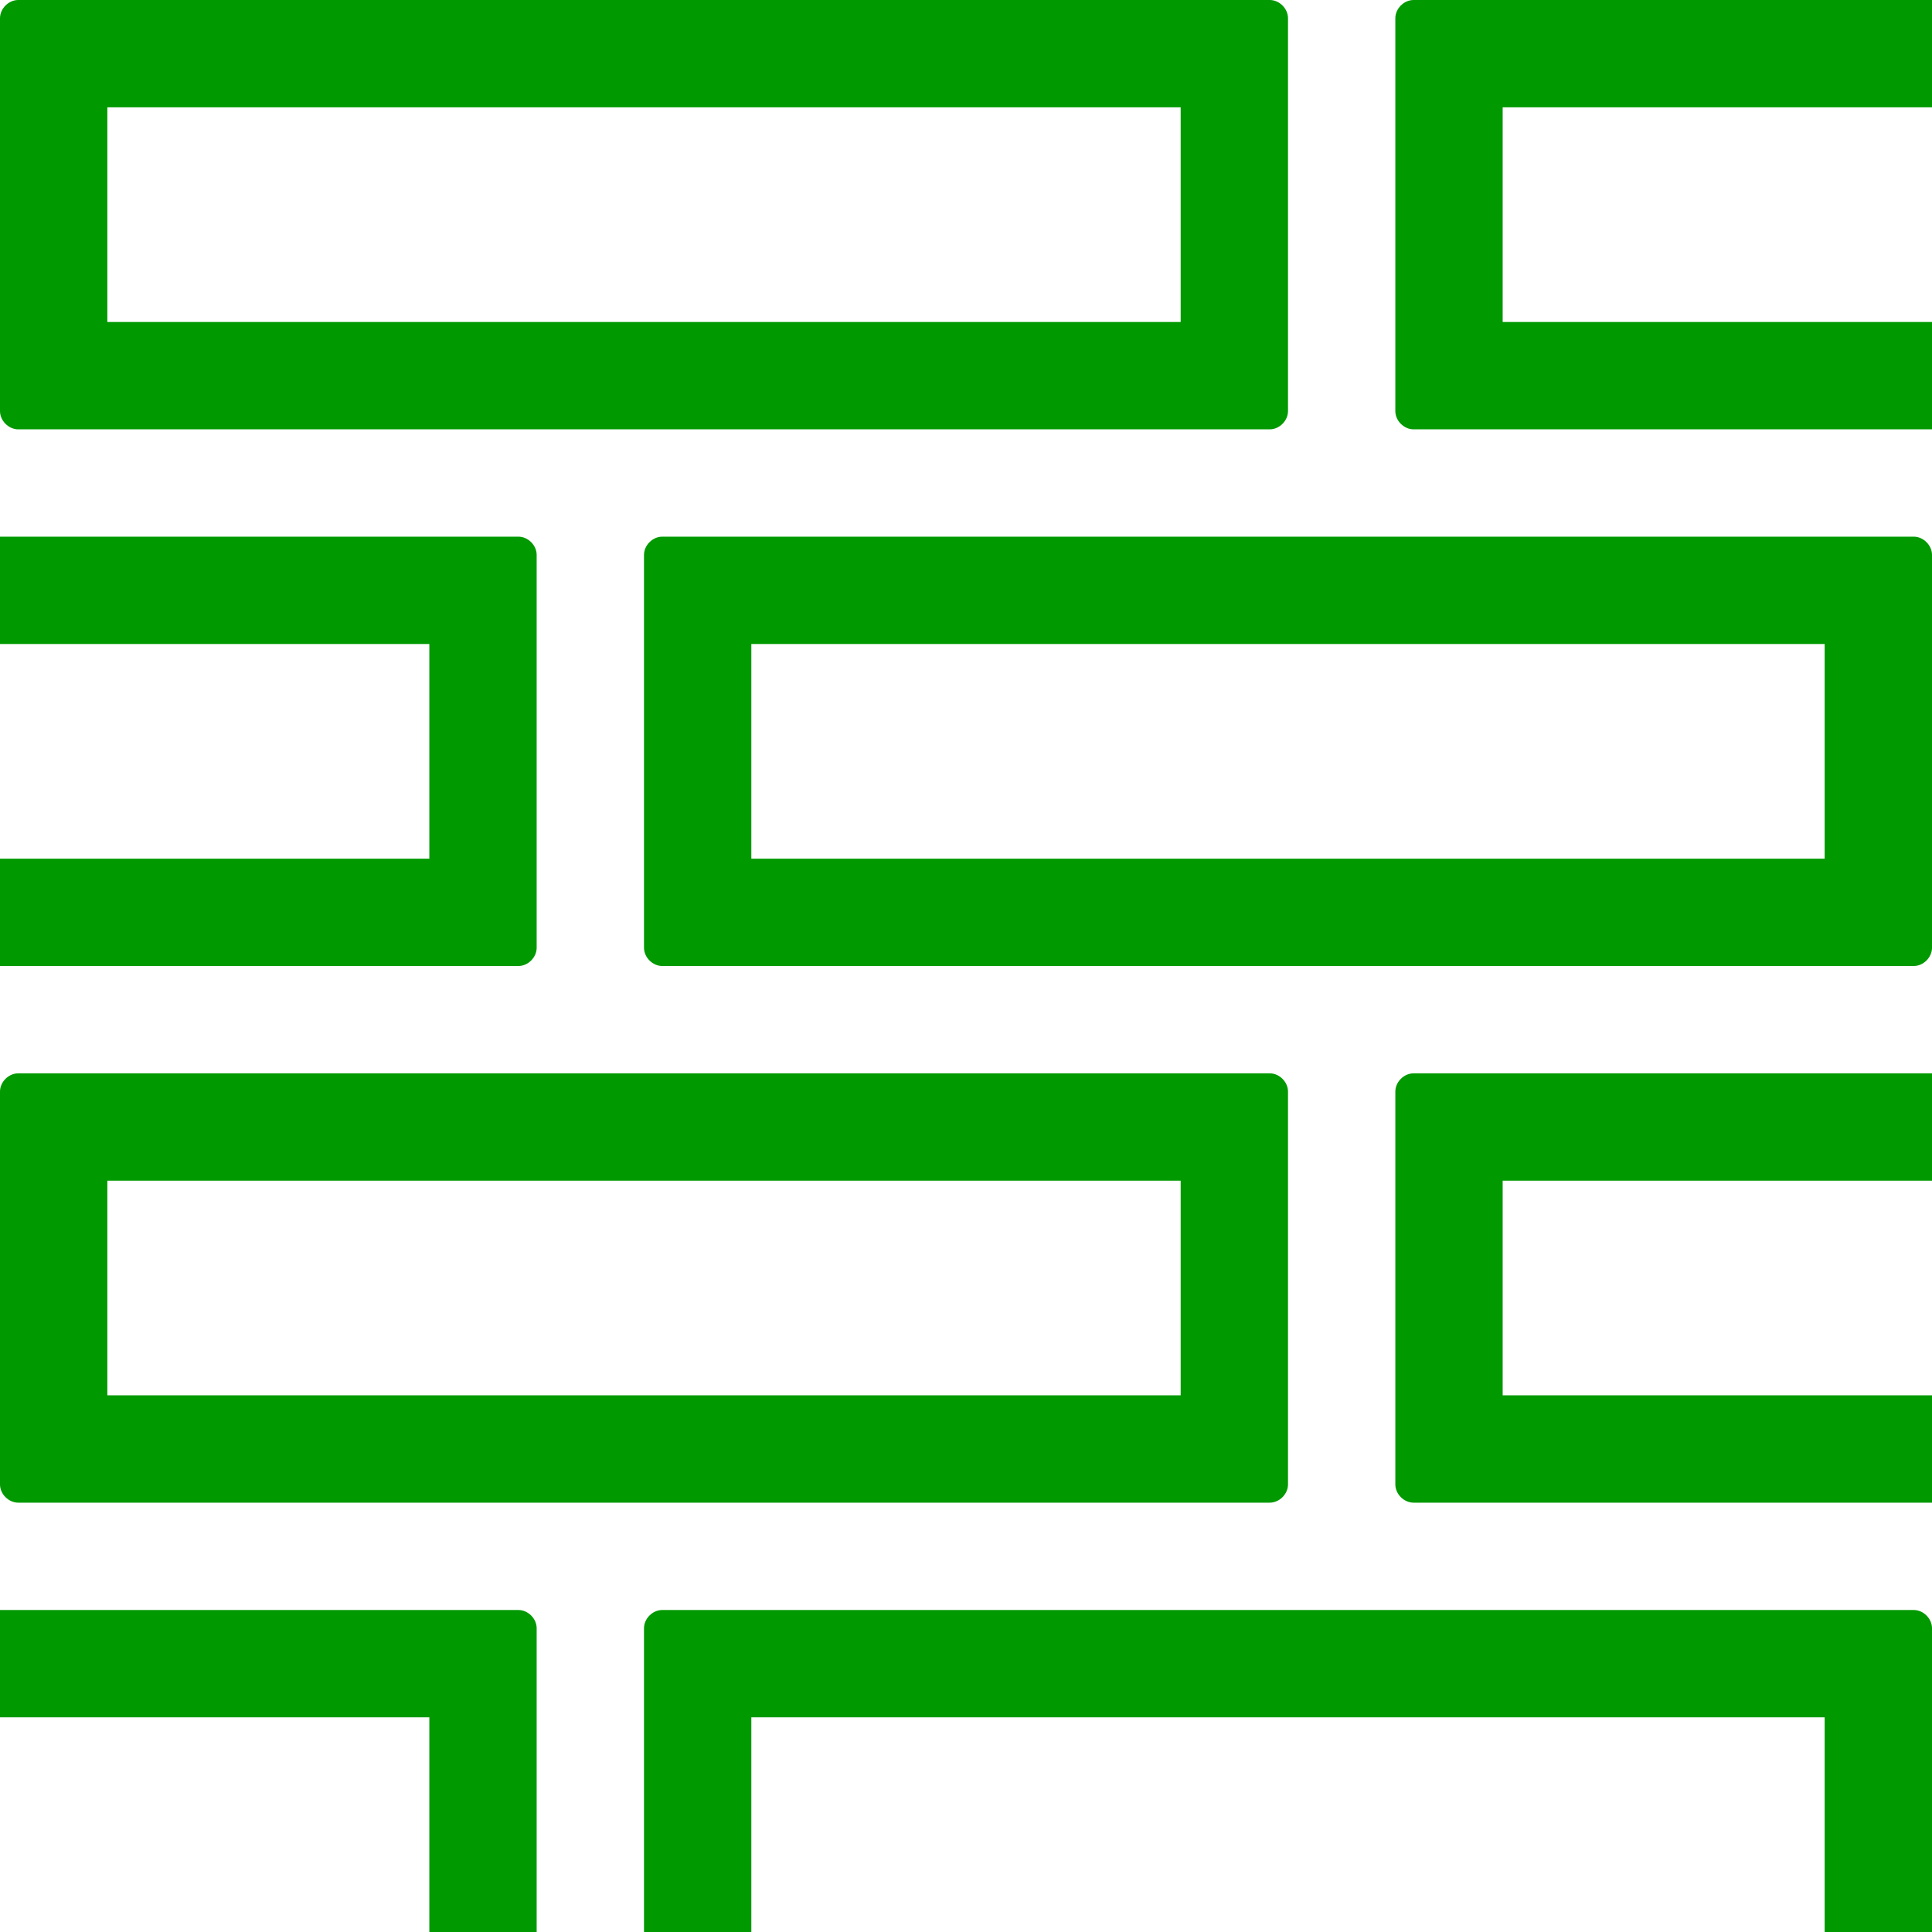 <?xml version="1.0" encoding="UTF-8"?>
<svg id="_Слой_2" data-name="Слой 2" xmlns="http://www.w3.org/2000/svg" xmlns:xlink="http://www.w3.org/1999/xlink" viewBox="0 0 18 18">
  <defs>
    <style>
      .cls-1 {
        clip-path: url(#clippath);
      }

      .cls-2 {
        fill: none;
      }

      .cls-3 {
        fill: #090;
      }
    </style>
    <clipPath id="clippath">
      <rect class="cls-2" x="0" y="0" width="18" height="18" transform="translate(0 18) rotate(-90)"/>
    </clipPath>
  </defs>
  <g id="_Слой_1-2" data-name="Слой 1">
    <g class="cls-1">
      <path class="cls-3" d="M11,1V3H1V1H11M11.83,0H.17C.08,0,0,.08,0,.17V3.83c0,.09,.08,.17,.17,.17H11.83c.09,0,.17-.08,.17-.17V.17C12,.08,11.92,0,11.83,0h0Z"/>
      <path class="cls-3" d="M17,6v2H7v-2h10m.83-1H6.17c-.09,0-.17,.08-.17,.17v3.66c0,.09,.08,.17,.17,.17h11.66c.09,0,.17-.08,.17-.17v-3.66c0-.09-.08-.17-.17-.17h0Z"/>
      <path class="cls-3" d="M4,6v2H-6v-2H4m.83-1H-6.83c-.09,0-.17,.08-.17,.17v3.66c0,.09,.08,.17,.17,.17H4.83c.09,0,.17-.08,.17-.17v-3.66c0-.09-.08-.17-.17-.17h0Z"/>
      <path class="cls-3" d="M17,16v2H7v-2h10m.83-1H6.17c-.09,0-.17,.08-.17,.17v3.66c0,.09,.08,.17,.17,.17h11.66c.09,0,.17-.08,.17-.17v-3.66c0-.09-.08-.17-.17-.17h0Z"/>
      <path class="cls-3" d="M4,16v2H-6v-2H4m.83-1H-6.83c-.09,0-.17,.08-.17,.17v3.66c0,.09,.08,.17,.17,.17H4.83c.09,0,.17-.08,.17-.17v-3.66c0-.09-.08-.17-.17-.17h0Z"/>
      <path class="cls-3" d="M24,1V3H14V1h10M24.83,0H13.17c-.09,0-.17,.08-.17,.17V3.83c0,.09,.08,.17,.17,.17h11.66c.09,0,.17-.08,.17-.17V.17C25,.08,24.92,0,24.83,0h0Z"/>
      <path class="cls-3" d="M11,11v2H1v-2H11m.83-1H.17c-.09,0-.17,.08-.17,.17v3.66c0,.09,.08,.17,.17,.17H11.83c.09,0,.17-.08,.17-.17v-3.66c0-.09-.08-.17-.17-.17h0Z"/>
      <path class="cls-3" d="M24,11v2H14v-2h10m.83-1H13.17c-.09,0-.17,.08-.17,.17v3.66c0,.09,.08,.17,.17,.17h11.66c.09,0,.17-.08,.17-.17v-3.66c0-.09-.08-.17-.17-.17h0Z"/>
    </g>
  </g>
</svg>